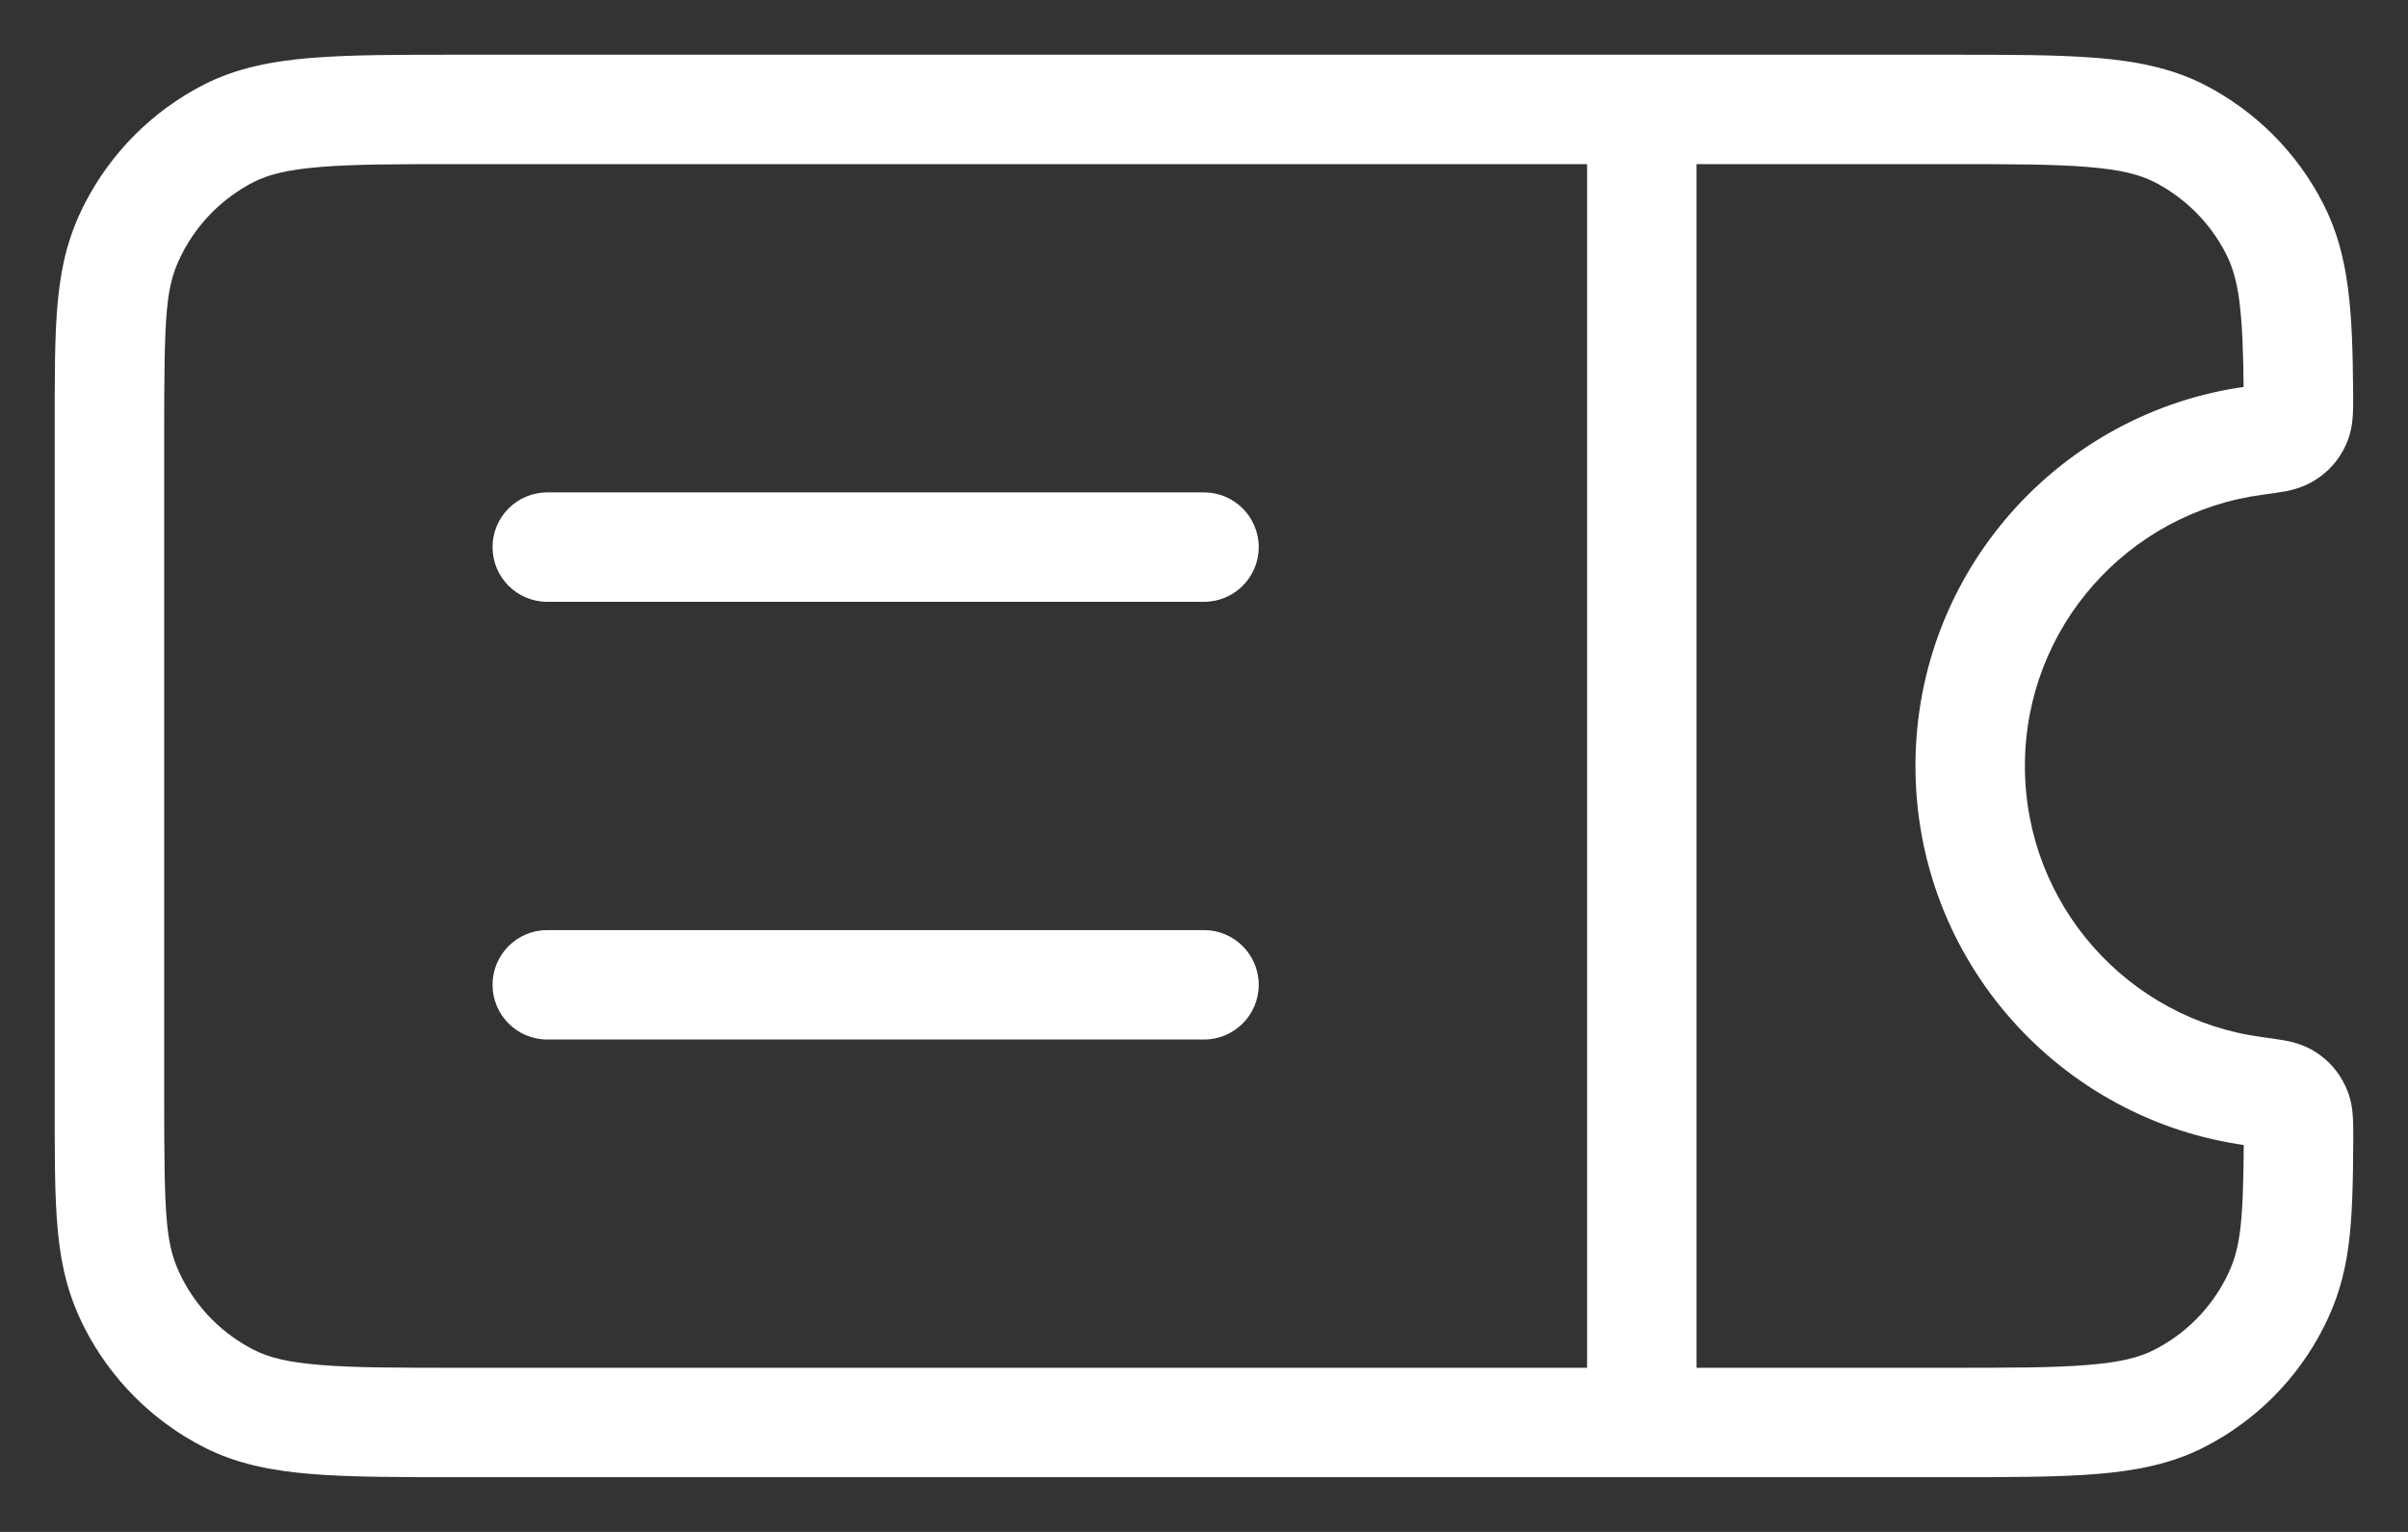 <svg width="22" height="14" viewBox="0 0 22 14" fill="none" xmlns="http://www.w3.org/2000/svg">
<rect x="0" y="0" width="22" height="14" fill="#333333" stroke="none"/>
<path d="M2.092 12.782L2.319 12.336H2.319L2.092 12.782ZM1.218 11.908L0.772 12.135H0.772L1.218 11.908ZM21 10.4L21.5 10.402L21 10.4ZM20.782 11.908L21.227 12.135V12.135L20.782 11.908ZM19.908 12.782L20.135 13.227L19.908 12.782ZM19.908 1.218L20.135 0.772V0.772L19.908 1.218ZM20.782 2.092L21.227 1.865V1.865L20.782 2.092ZM2.092 1.218L2.319 1.663H2.319L2.092 1.218ZM1.218 2.092L1.663 2.319V2.319L1.218 2.092ZM20.601 9.974L20.535 10.469H20.535L20.601 9.974ZM20.601 4.026L20.667 4.522L20.601 4.026ZM20.999 3.599L20.499 3.603V3.603L20.999 3.599ZM20.884 3.965L21.152 4.387L20.884 3.965ZM20.978 3.858L20.522 3.651L20.522 3.651L20.978 3.858ZM20.977 10.142L21.432 9.934L21.432 9.934L20.977 10.142ZM20.884 10.035L20.616 10.457L20.616 10.457L20.884 10.035ZM15.5 1C15.5 0.724 15.276 0.5 15 0.5C14.724 0.5 14.5 0.724 14.5 1H15.5ZM14.5 13C14.5 13.276 14.724 13.5 15 13.5C15.276 13.5 15.5 13.276 15.5 13H14.5ZM5 4.5C4.724 4.5 4.5 4.724 4.5 5C4.5 5.276 4.724 5.5 5 5.5V4.5ZM11 5.5C11.276 5.5 11.5 5.276 11.5 5C11.5 4.724 11.276 4.5 11 4.5V5.5ZM5 8.5C4.724 8.5 4.5 8.724 4.5 9C4.5 9.276 4.724 9.5 5 9.5V8.5ZM11 9.5C11.276 9.5 11.5 9.276 11.5 9C11.5 8.724 11.276 8.5 11 8.5V9.5ZM4.2 1.5H17.8V0.5H4.2V1.5ZM17.8 12.5H4.2V13.5H17.8V12.5ZM4.2 12.5C3.632 12.5 3.236 12.5 2.927 12.474C2.625 12.45 2.451 12.404 2.319 12.336L1.865 13.227C2.161 13.378 2.481 13.441 2.846 13.471C3.204 13.5 3.648 13.5 4.2 13.5V12.5ZM0.5 10C0.5 11.076 0.488 11.576 0.772 12.135L1.663 11.681C1.512 11.384 1.5 11.165 1.5 10H0.5ZM2.319 12.336C2.037 12.193 1.807 11.963 1.663 11.681L0.772 12.135C1.012 12.605 1.395 12.988 1.865 13.227L2.319 12.336ZM20.5 10.398C20.496 11.223 20.465 11.429 20.337 11.681L21.227 12.135C21.478 11.643 21.496 11.207 21.5 10.402L20.5 10.398ZM17.8 13.5C18.352 13.5 18.796 13.5 19.154 13.471C19.519 13.441 19.839 13.378 20.135 13.227L19.681 12.336C19.549 12.404 19.375 12.45 19.073 12.474C18.765 12.5 18.368 12.5 17.8 12.5V13.5ZM20.337 11.681C20.193 11.963 19.963 12.193 19.681 12.336L20.135 13.227C20.605 12.988 20.988 12.605 21.227 12.135L20.337 11.681ZM17.8 1.5C18.368 1.5 18.765 1.5 19.073 1.526C19.375 1.55 19.549 1.596 19.681 1.663L20.135 0.772C19.839 0.622 19.519 0.559 19.154 0.529C18.796 0.5 18.352 0.5 17.8 0.5V1.5ZM19.681 1.663C19.963 1.807 20.193 2.037 20.337 2.319L21.227 1.865C20.988 1.395 20.605 1.012 20.135 0.772L19.681 1.663ZM4.2 0.5C3.648 0.5 3.204 0.5 2.846 0.529C2.481 0.559 2.161 0.622 1.865 0.772L2.319 1.663C2.451 1.596 2.625 1.55 2.927 1.526C3.236 1.5 3.632 1.5 4.2 1.5V0.5ZM1.5 4C1.5 2.835 1.512 2.616 1.663 2.319L0.772 1.865C0.488 2.423 0.5 2.924 0.5 4H1.5ZM1.865 0.772C1.395 1.012 1.012 1.395 0.772 1.865L1.663 2.319C1.807 2.037 2.037 1.807 2.319 1.663L1.865 0.772ZM20.667 9.478C19.444 9.316 18.5 8.268 18.5 7H17.5C17.5 8.776 18.822 10.242 20.535 10.469L20.667 9.478ZM18.5 7C18.5 5.732 19.444 4.685 20.667 4.522L20.535 3.531C18.822 3.758 17.5 5.224 17.5 7H18.5ZM21.499 3.596C21.493 2.852 21.468 2.338 21.227 1.865L20.337 2.319C20.455 2.551 20.493 2.83 20.499 3.603L21.499 3.596ZM1.5 10V4H0.5V10H1.5ZM20.667 4.522C20.739 4.512 20.817 4.502 20.881 4.49C20.942 4.478 21.048 4.453 21.152 4.387L20.616 3.543C20.647 3.523 20.673 3.514 20.684 3.51C20.695 3.506 20.698 3.506 20.687 3.509C20.677 3.511 20.66 3.513 20.633 3.517C20.607 3.521 20.575 3.525 20.535 3.531L20.667 4.522ZM20.499 3.603C20.499 3.639 20.499 3.666 20.499 3.688C20.499 3.711 20.499 3.723 20.498 3.73C20.498 3.737 20.498 3.731 20.5 3.718C20.503 3.703 20.509 3.679 20.522 3.651L21.433 4.065C21.481 3.959 21.492 3.859 21.496 3.793C21.5 3.731 21.499 3.658 21.499 3.596L20.499 3.603ZM21.152 4.387C21.279 4.307 21.371 4.201 21.433 4.065L20.522 3.651C20.527 3.64 20.54 3.617 20.562 3.591C20.584 3.565 20.606 3.55 20.616 3.543L21.152 4.387ZM21.5 10.402C21.5 10.34 21.5 10.267 21.496 10.204C21.492 10.14 21.481 10.04 21.432 9.934L20.523 10.35C20.51 10.321 20.503 10.297 20.501 10.283C20.498 10.27 20.498 10.264 20.498 10.271C20.499 10.278 20.499 10.29 20.5 10.313C20.5 10.336 20.5 10.363 20.5 10.398L21.5 10.402ZM20.535 10.469C20.575 10.475 20.607 10.479 20.634 10.483C20.66 10.487 20.677 10.489 20.688 10.492C20.698 10.494 20.695 10.494 20.685 10.49C20.673 10.486 20.648 10.477 20.616 10.457L21.152 9.612C21.048 9.546 20.942 9.522 20.881 9.51C20.817 9.498 20.739 9.488 20.667 9.478L20.535 10.469ZM21.432 9.934C21.37 9.798 21.278 9.692 21.152 9.612L20.616 10.457C20.606 10.451 20.585 10.435 20.562 10.409C20.54 10.384 20.528 10.36 20.523 10.35L21.432 9.934ZM14.5 1V13H15.5V1H14.5ZM5 5.5H11V4.5H5V5.5ZM5 9.5H11V8.5H5V9.5Z" fill="white"/>
</svg>
